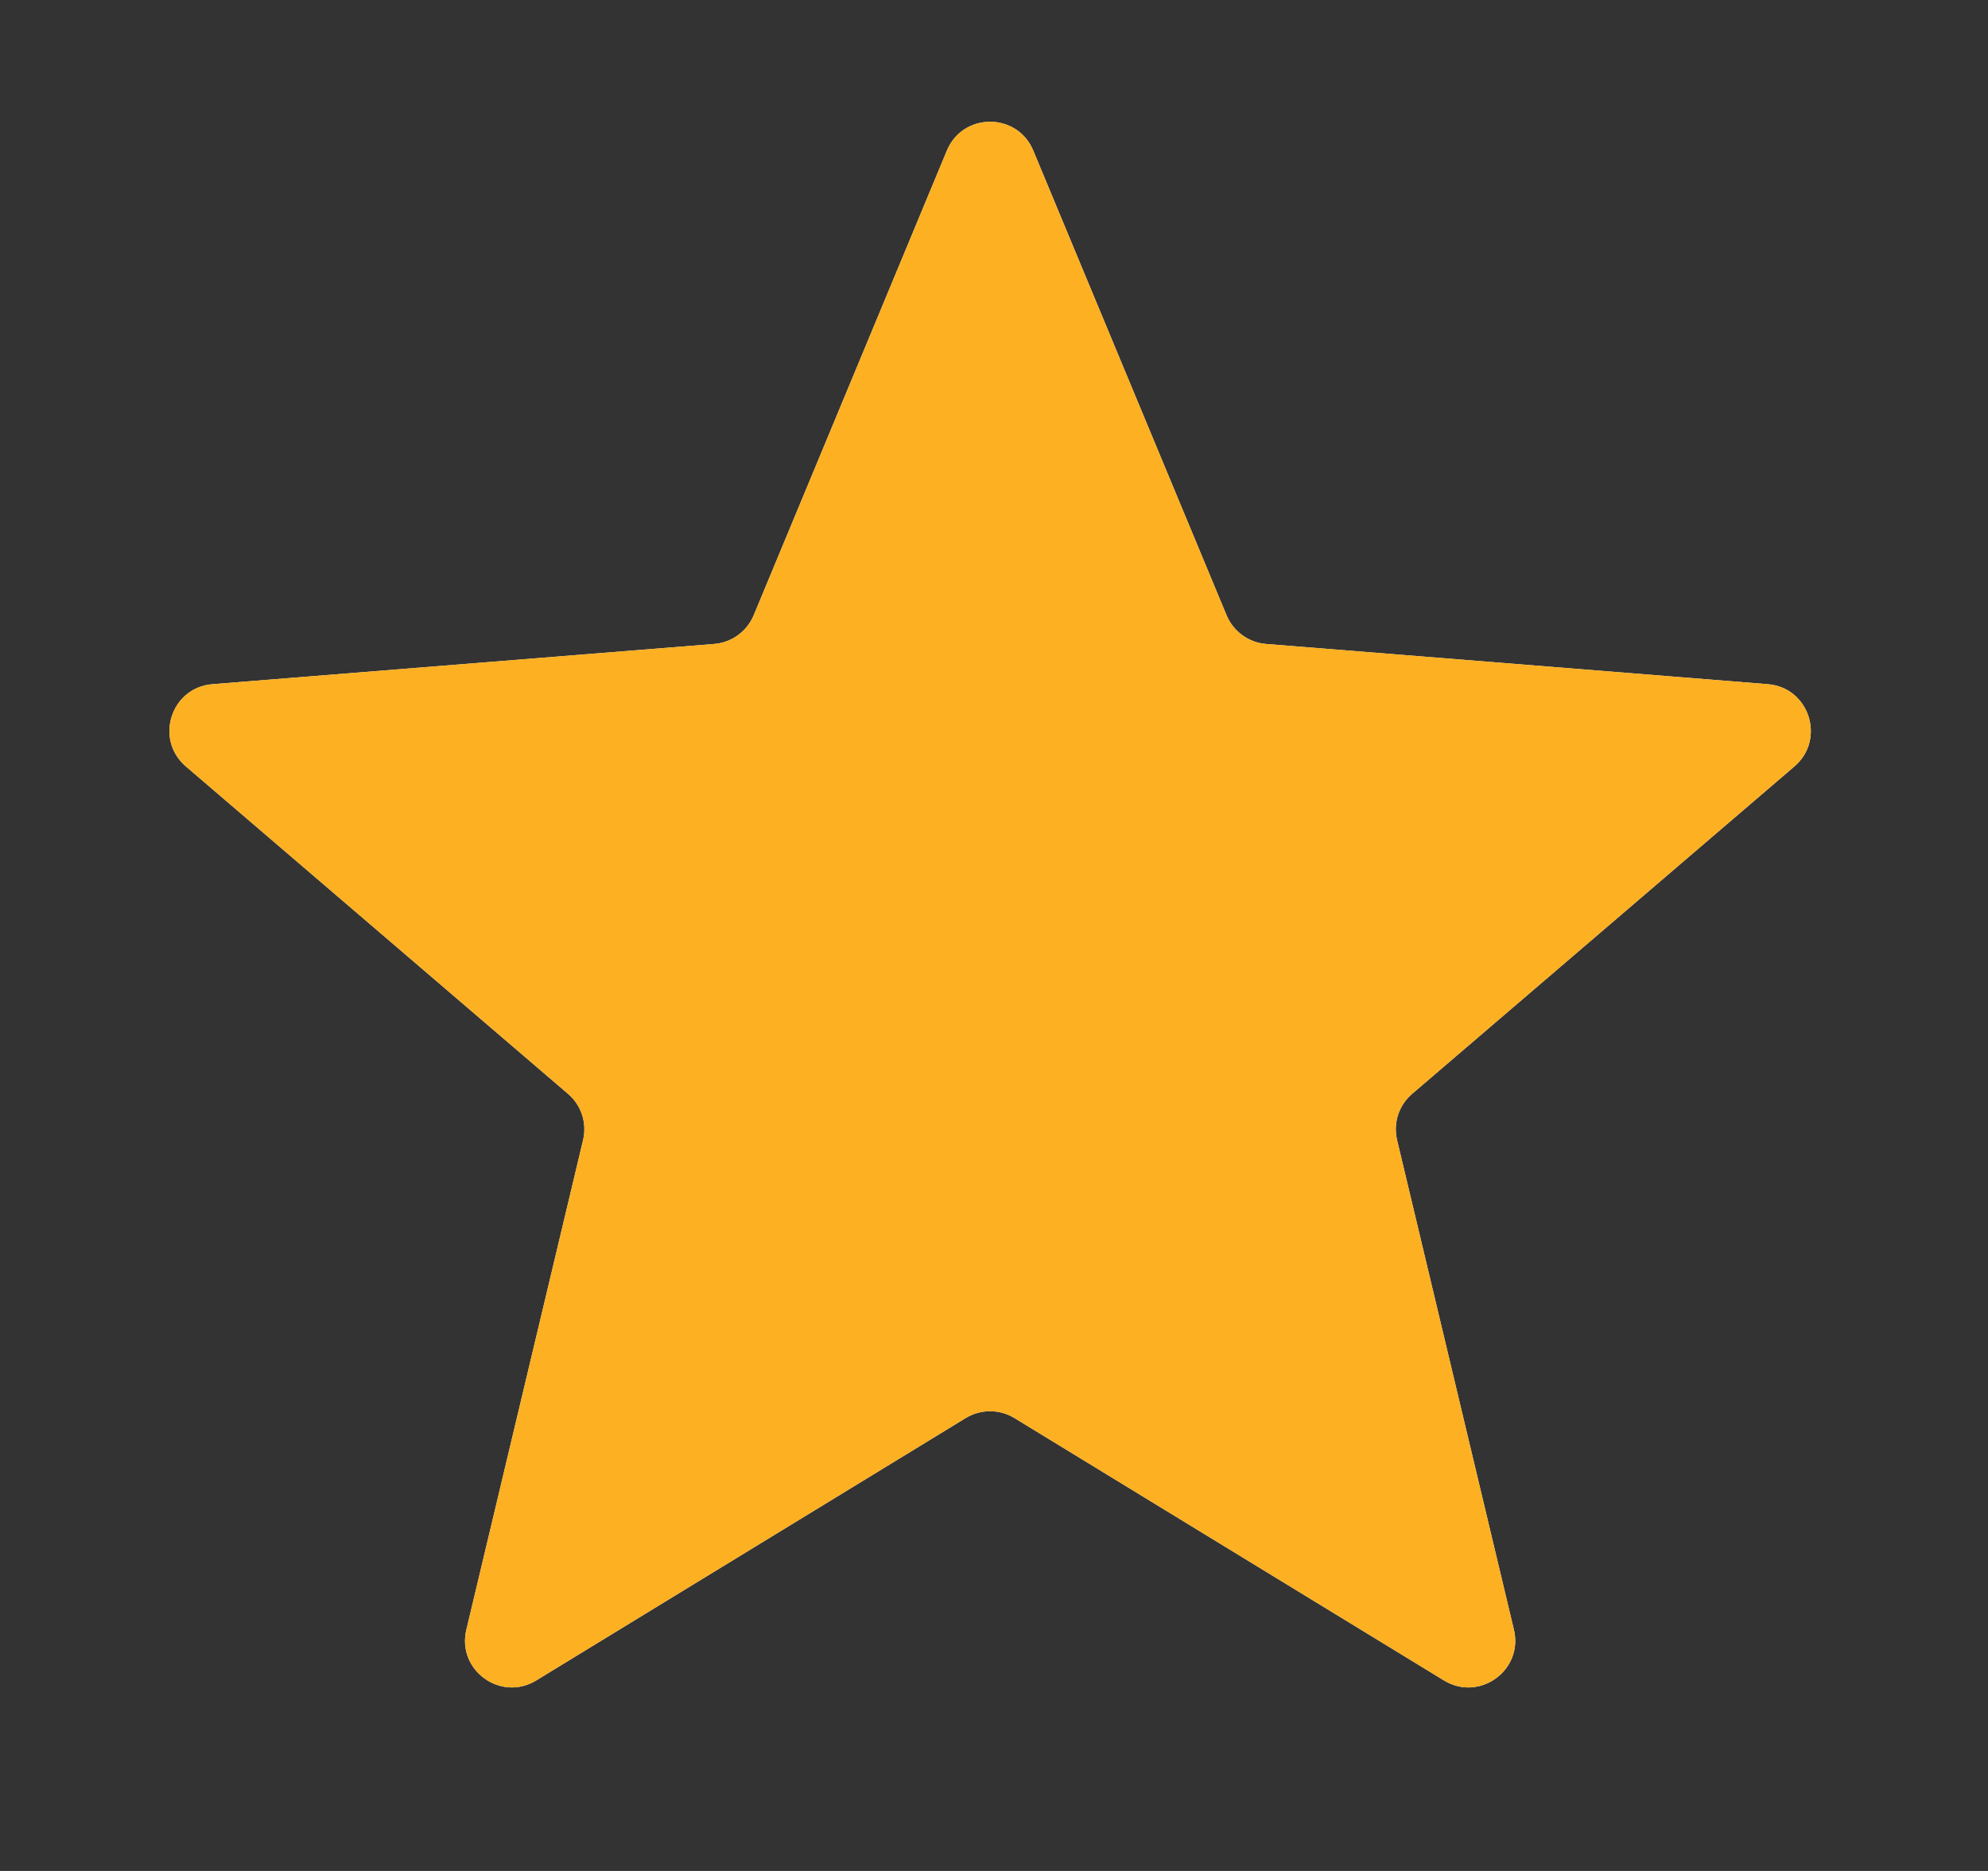 <svg width="17" height="16" viewBox="0 0 17 16" fill="none" xmlns="http://www.w3.org/2000/svg">
<rect x="0" y="0" width="17" height="16" fill="#333333" stroke="none"/>
<g clip-path="url(#clip0_12497_76046)">
<path d="M8.097 1.288C8.234 0.959 8.699 0.959 8.836 1.288L10.489 5.262C10.547 5.4 10.677 5.495 10.826 5.507L15.117 5.851C15.471 5.879 15.615 6.322 15.345 6.554L12.076 9.354C11.962 9.451 11.912 9.604 11.947 9.75L12.946 13.937C13.028 14.283 12.652 14.556 12.348 14.371L8.675 12.127C8.547 12.049 8.386 12.049 8.258 12.127L4.585 14.371C4.282 14.556 3.905 14.283 3.988 13.937L4.986 9.75C5.021 9.604 4.971 9.451 4.857 9.354L1.589 6.554C1.319 6.322 1.462 5.879 1.817 5.851L6.107 5.507C6.257 5.495 6.387 5.4 6.445 5.262L8.097 1.288Z" fill="#F5F5F5"/>
<g clip-path="url(#clip1_12497_76046)">
<path d="M8.097 1.288C8.234 0.959 8.699 0.959 8.836 1.288L10.489 5.262C10.547 5.4 10.677 5.495 10.826 5.507L15.117 5.851C15.471 5.879 15.615 6.322 15.345 6.554L12.076 9.354C11.962 9.451 11.912 9.604 11.947 9.75L12.946 13.937C13.028 14.283 12.652 14.556 12.348 14.371L8.675 12.127C8.547 12.049 8.386 12.049 8.258 12.127L4.585 14.371C4.282 14.556 3.905 14.283 3.988 13.937L4.986 9.75C5.021 9.604 4.971 9.451 4.857 9.354L1.589 6.554C1.319 6.322 1.462 5.879 1.817 5.851L6.107 5.507C6.257 5.495 6.387 5.4 6.445 5.262L8.097 1.288Z" fill="#FDB022"/>
</g>
</g>
<defs>
<clipPath id="clip0_12497_76046">
<rect width="16" height="16" fill="white" transform="translate(0.467)"/>
</clipPath>
<clipPath id="clip1_12497_76046">
<rect width="16" height="16" fill="white" transform="translate(0.467)"/>
</clipPath>
</defs>
</svg>
